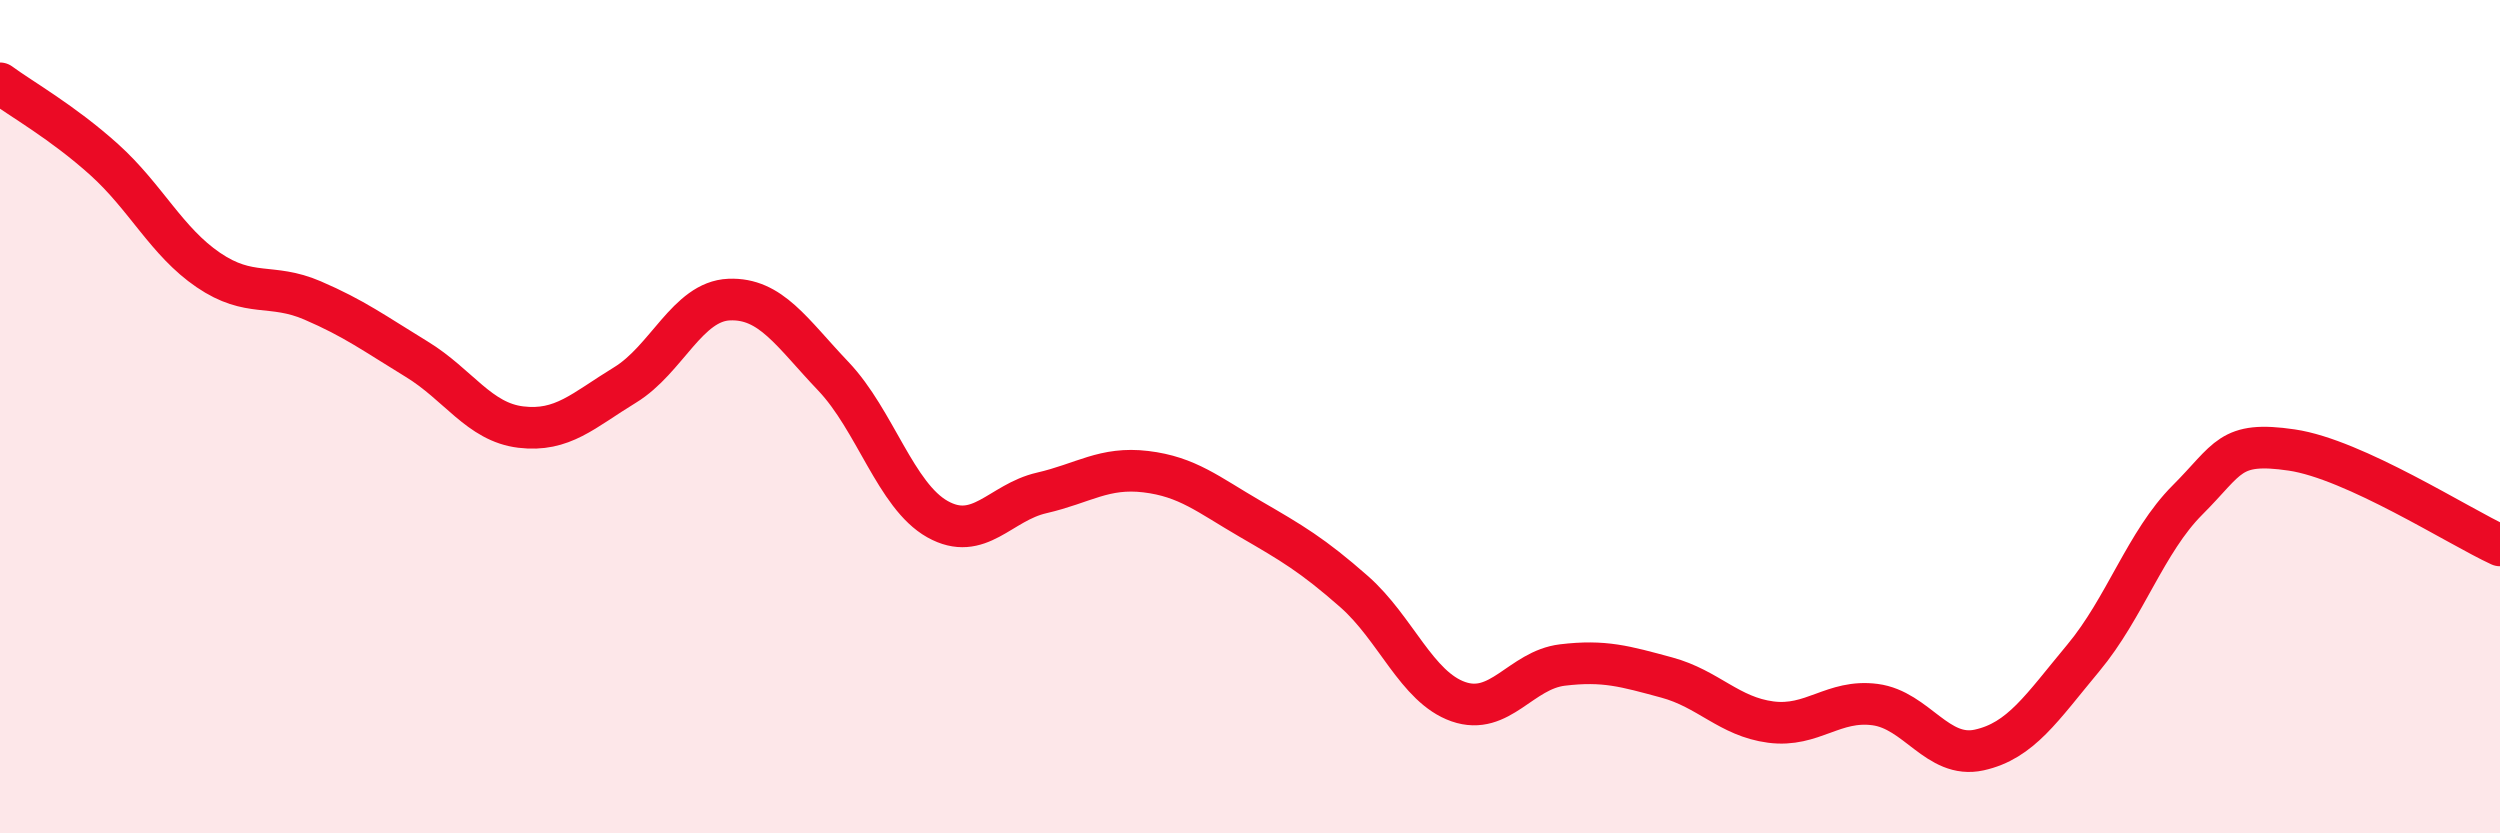
    <svg width="60" height="20" viewBox="0 0 60 20" xmlns="http://www.w3.org/2000/svg">
      <path
        d="M 0,2 C 0.5,2.37 1.5,2.93 2.5,3.83 C 3.5,4.73 4,5.8 5,6.48 C 6,7.16 6.5,6.78 7.5,7.21 C 8.5,7.64 9,8.01 10,8.62 C 11,9.23 11.5,10.13 12.5,10.25 C 13.5,10.37 14,9.85 15,9.24 C 16,8.63 16.5,7.23 17.5,7.19 C 18.5,7.15 19,7.98 20,9.03 C 21,10.08 21.5,11.9 22.5,12.46 C 23.5,13.02 24,12.06 25,11.83 C 26,11.6 26.5,11.2 27.5,11.32 C 28.5,11.44 29,11.87 30,12.45 C 31,13.03 31.5,13.32 32.5,14.2 C 33.5,15.08 34,16.49 35,16.84 C 36,17.19 36.5,16.08 37.5,15.96 C 38.5,15.84 39,15.99 40,16.26 C 41,16.53 41.5,17.2 42.5,17.33 C 43.5,17.46 44,16.78 45,16.91 C 46,17.04 46.5,18.22 47.5,18 C 48.5,17.78 49,16.99 50,15.79 C 51,14.59 51.5,13 52.5,12 C 53.5,11 53.5,10.58 55,10.8 C 56.5,11.02 59,12.63 60,13.09L60 20L0 20Z"
        fill="#EB0A25"
        opacity="0.1"
        stroke-linecap="round"
        stroke-linejoin="round"
      />
      <path
        d="M 0,2 C 0.5,2.37 1.5,2.93 2.5,3.83 C 3.5,4.73 4,5.8 5,6.48 C 6,7.16 6.5,6.78 7.5,7.21 C 8.5,7.64 9,8.01 10,8.62 C 11,9.23 11.5,10.13 12.5,10.25 C 13.5,10.37 14,9.85 15,9.24 C 16,8.63 16.5,7.23 17.5,7.19 C 18.5,7.15 19,7.98 20,9.03 C 21,10.08 21.5,11.9 22.5,12.46 C 23.5,13.02 24,12.06 25,11.83 C 26,11.6 26.5,11.2 27.5,11.32 C 28.5,11.44 29,11.87 30,12.45 C 31,13.03 31.5,13.32 32.5,14.2 C 33.5,15.08 34,16.49 35,16.84 C 36,17.19 36.5,16.08 37.5,15.96 C 38.5,15.84 39,15.99 40,16.26 C 41,16.53 41.5,17.2 42.5,17.33 C 43.5,17.46 44,16.78 45,16.91 C 46,17.04 46.5,18.22 47.5,18 C 48.5,17.78 49,16.99 50,15.79 C 51,14.59 51.5,13 52.5,12 C 53.5,11 53.5,10.58 55,10.8 C 56.5,11.02 59,12.63 60,13.09"
        stroke="#EB0A25"
        stroke-width="1"
        fill="none"
        stroke-linecap="round"
        stroke-linejoin="round"
      />
    </svg>
  